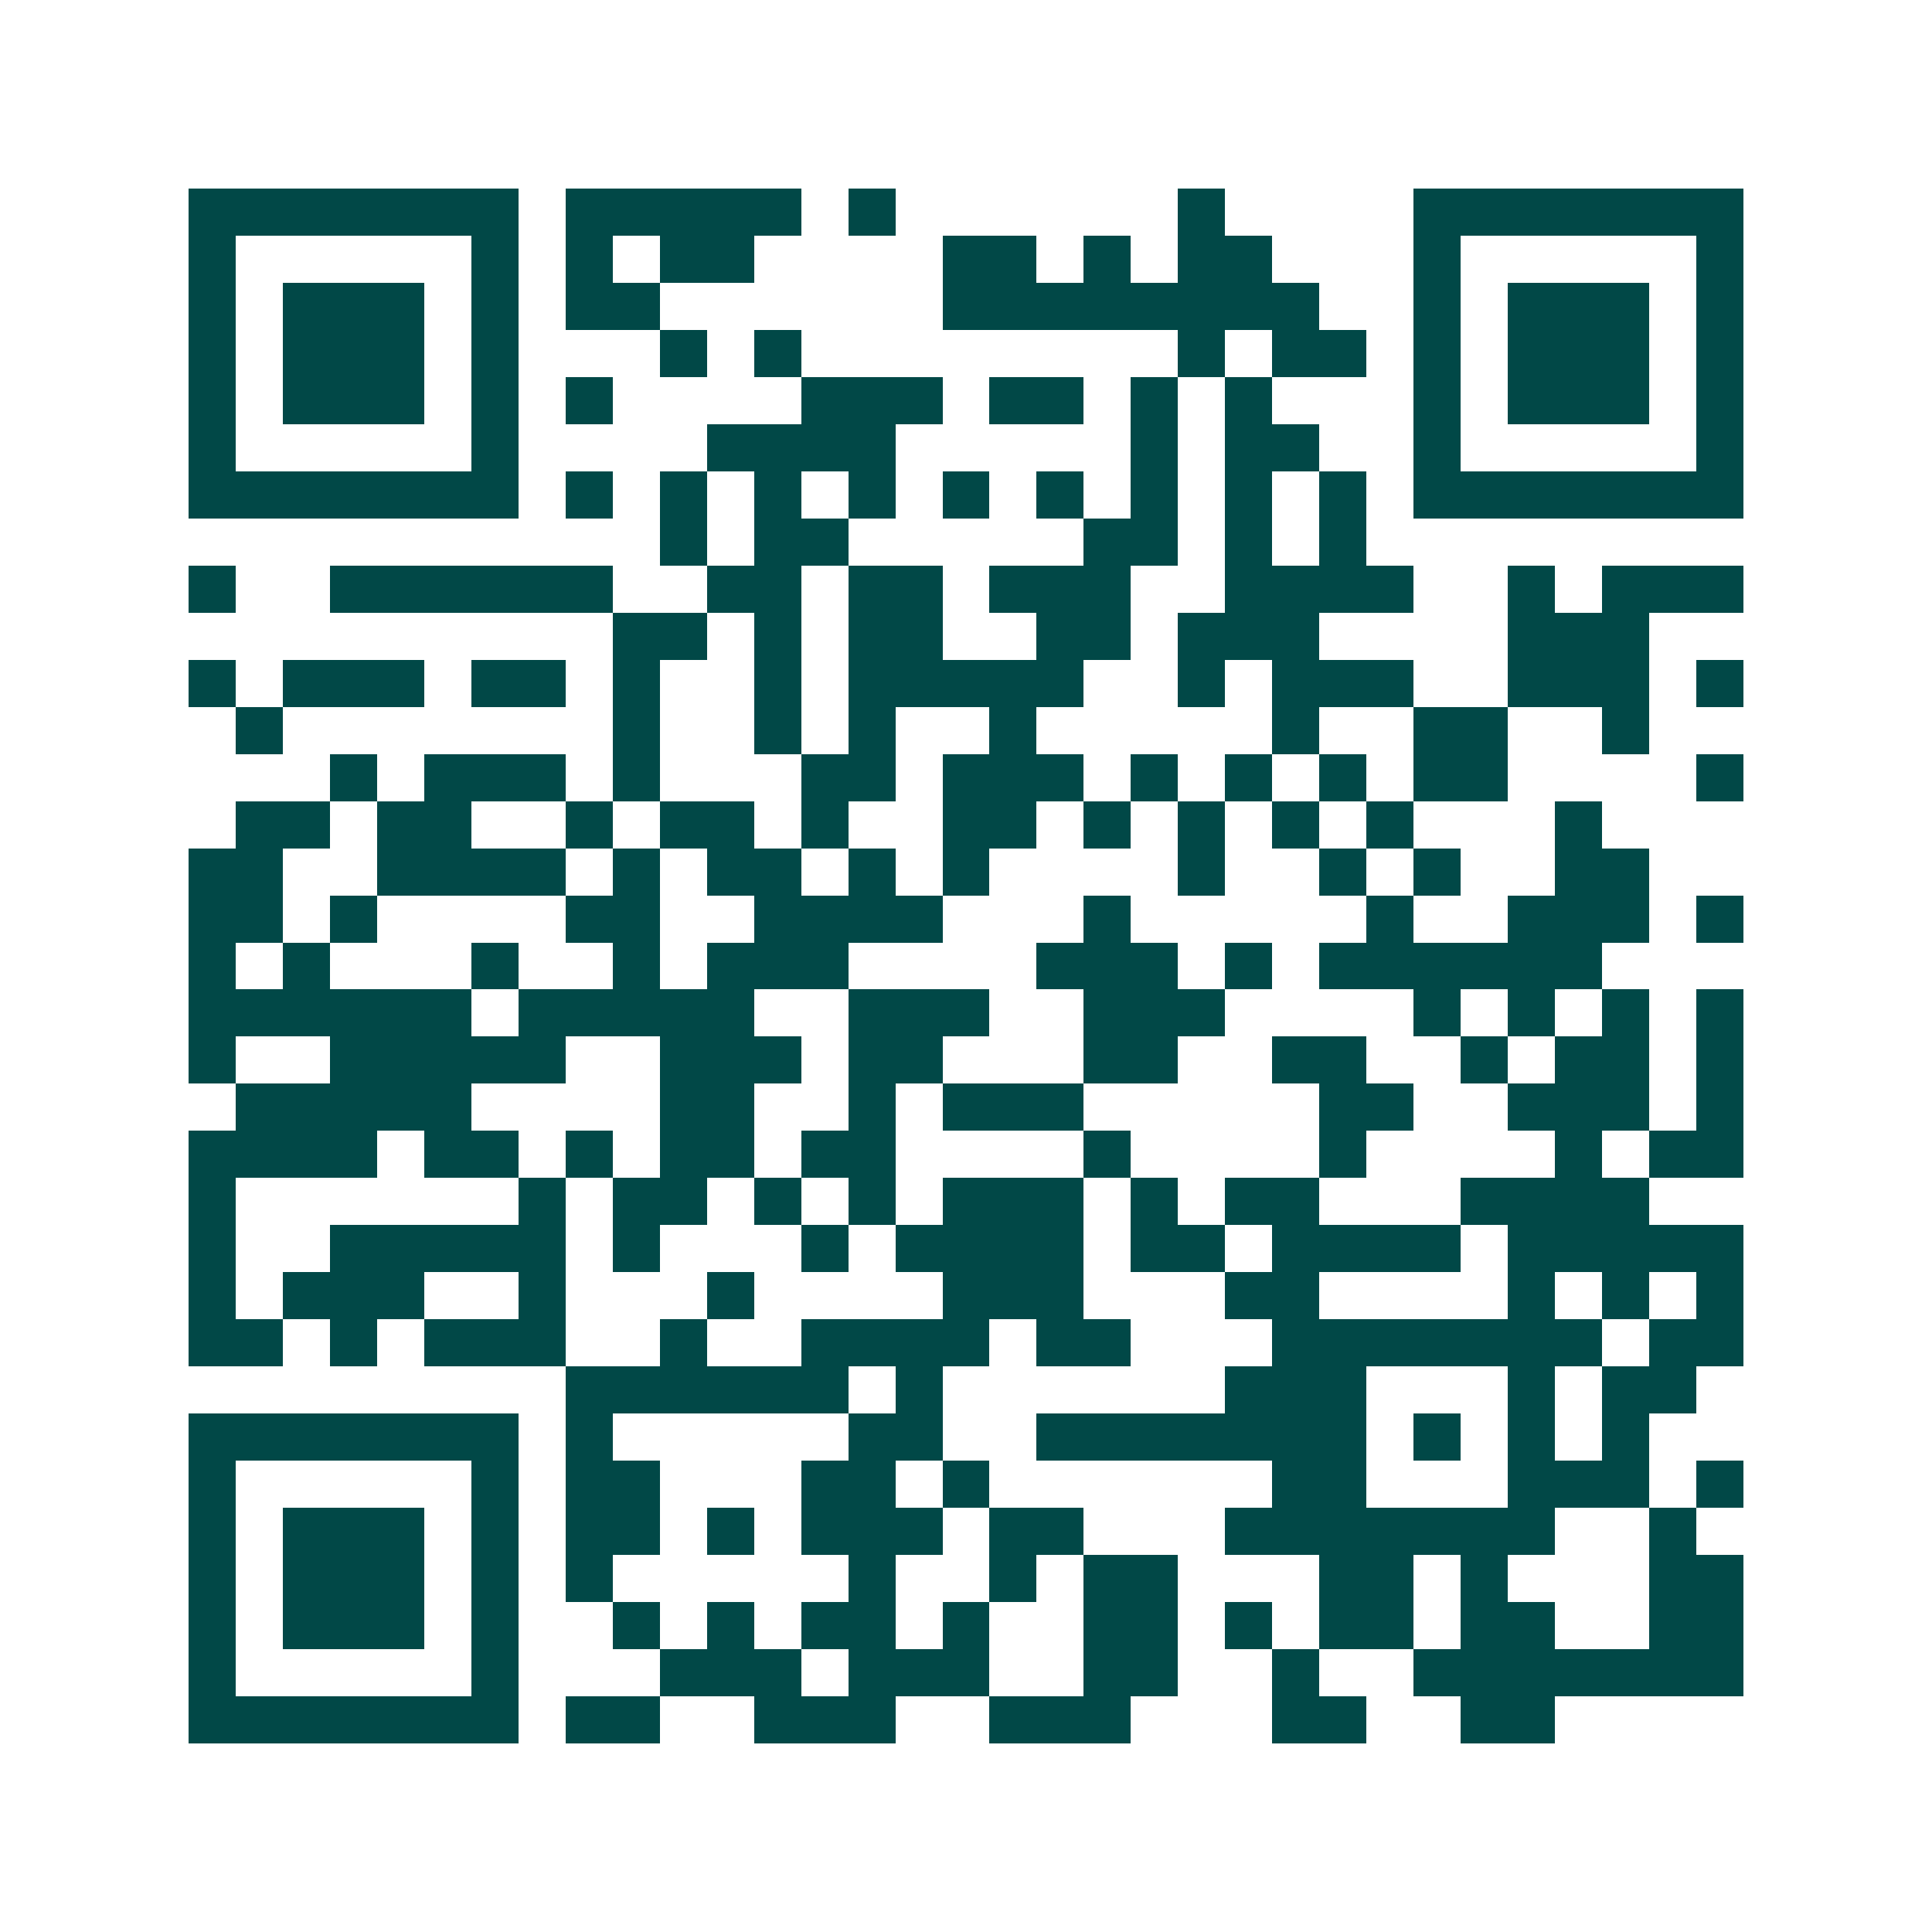 <svg xmlns="http://www.w3.org/2000/svg" width="200" height="200" viewBox="0 0 41 41" shape-rendering="crispEdges"><path fill="#ffffff" d="M0 0h41v41H0z"/><path stroke="#014847" d="M4 4.5h7m1 0h5m1 0h1m6 0h1m4 0h7M4 5.5h1m5 0h1m1 0h1m1 0h2m4 0h2m1 0h1m1 0h2m3 0h1m5 0h1M4 6.5h1m1 0h3m1 0h1m1 0h2m6 0h8m2 0h1m1 0h3m1 0h1M4 7.5h1m1 0h3m1 0h1m3 0h1m1 0h1m8 0h1m1 0h2m1 0h1m1 0h3m1 0h1M4 8.5h1m1 0h3m1 0h1m1 0h1m4 0h3m1 0h2m1 0h1m1 0h1m3 0h1m1 0h3m1 0h1M4 9.5h1m5 0h1m4 0h4m5 0h1m1 0h2m2 0h1m5 0h1M4 10.5h7m1 0h1m1 0h1m1 0h1m1 0h1m1 0h1m1 0h1m1 0h1m1 0h1m1 0h1m1 0h7M14 11.5h1m1 0h2m5 0h2m1 0h1m1 0h1M4 12.5h1m2 0h6m2 0h2m1 0h2m1 0h3m2 0h4m2 0h1m1 0h3M13 13.5h2m1 0h1m1 0h2m2 0h2m1 0h3m4 0h3M4 14.5h1m1 0h3m1 0h2m1 0h1m2 0h1m1 0h5m2 0h1m1 0h3m2 0h3m1 0h1M5 15.5h1m7 0h1m2 0h1m1 0h1m2 0h1m5 0h1m2 0h2m2 0h1M7 16.5h1m1 0h3m1 0h1m3 0h2m1 0h3m1 0h1m1 0h1m1 0h1m1 0h2m4 0h1M5 17.5h2m1 0h2m2 0h1m1 0h2m1 0h1m2 0h2m1 0h1m1 0h1m1 0h1m1 0h1m3 0h1M4 18.5h2m2 0h4m1 0h1m1 0h2m1 0h1m1 0h1m4 0h1m2 0h1m1 0h1m2 0h2M4 19.5h2m1 0h1m4 0h2m2 0h4m3 0h1m5 0h1m2 0h3m1 0h1M4 20.5h1m1 0h1m3 0h1m2 0h1m1 0h3m4 0h3m1 0h1m1 0h6M4 21.5h6m1 0h5m2 0h3m2 0h3m4 0h1m1 0h1m1 0h1m1 0h1M4 22.5h1m2 0h5m2 0h3m1 0h2m3 0h2m2 0h2m2 0h1m1 0h2m1 0h1M5 23.5h5m4 0h2m2 0h1m1 0h3m5 0h2m2 0h3m1 0h1M4 24.5h4m1 0h2m1 0h1m1 0h2m1 0h2m4 0h1m4 0h1m4 0h1m1 0h2M4 25.5h1m6 0h1m1 0h2m1 0h1m1 0h1m1 0h3m1 0h1m1 0h2m3 0h4M4 26.5h1m2 0h5m1 0h1m3 0h1m1 0h4m1 0h2m1 0h4m1 0h5M4 27.5h1m1 0h3m2 0h1m3 0h1m4 0h3m3 0h2m4 0h1m1 0h1m1 0h1M4 28.5h2m1 0h1m1 0h3m2 0h1m2 0h4m1 0h2m3 0h7m1 0h2M12 29.5h6m1 0h1m6 0h3m3 0h1m1 0h2M4 30.5h7m1 0h1m5 0h2m2 0h7m1 0h1m1 0h1m1 0h1M4 31.5h1m5 0h1m1 0h2m3 0h2m1 0h1m6 0h2m3 0h3m1 0h1M4 32.5h1m1 0h3m1 0h1m1 0h2m1 0h1m1 0h3m1 0h2m3 0h7m2 0h1M4 33.5h1m1 0h3m1 0h1m1 0h1m5 0h1m2 0h1m1 0h2m3 0h2m1 0h1m3 0h2M4 34.5h1m1 0h3m1 0h1m2 0h1m1 0h1m1 0h2m1 0h1m2 0h2m1 0h1m1 0h2m1 0h2m2 0h2M4 35.5h1m5 0h1m3 0h3m1 0h3m2 0h2m2 0h1m2 0h7M4 36.5h7m1 0h2m2 0h3m2 0h3m3 0h2m2 0h2"/></svg>
